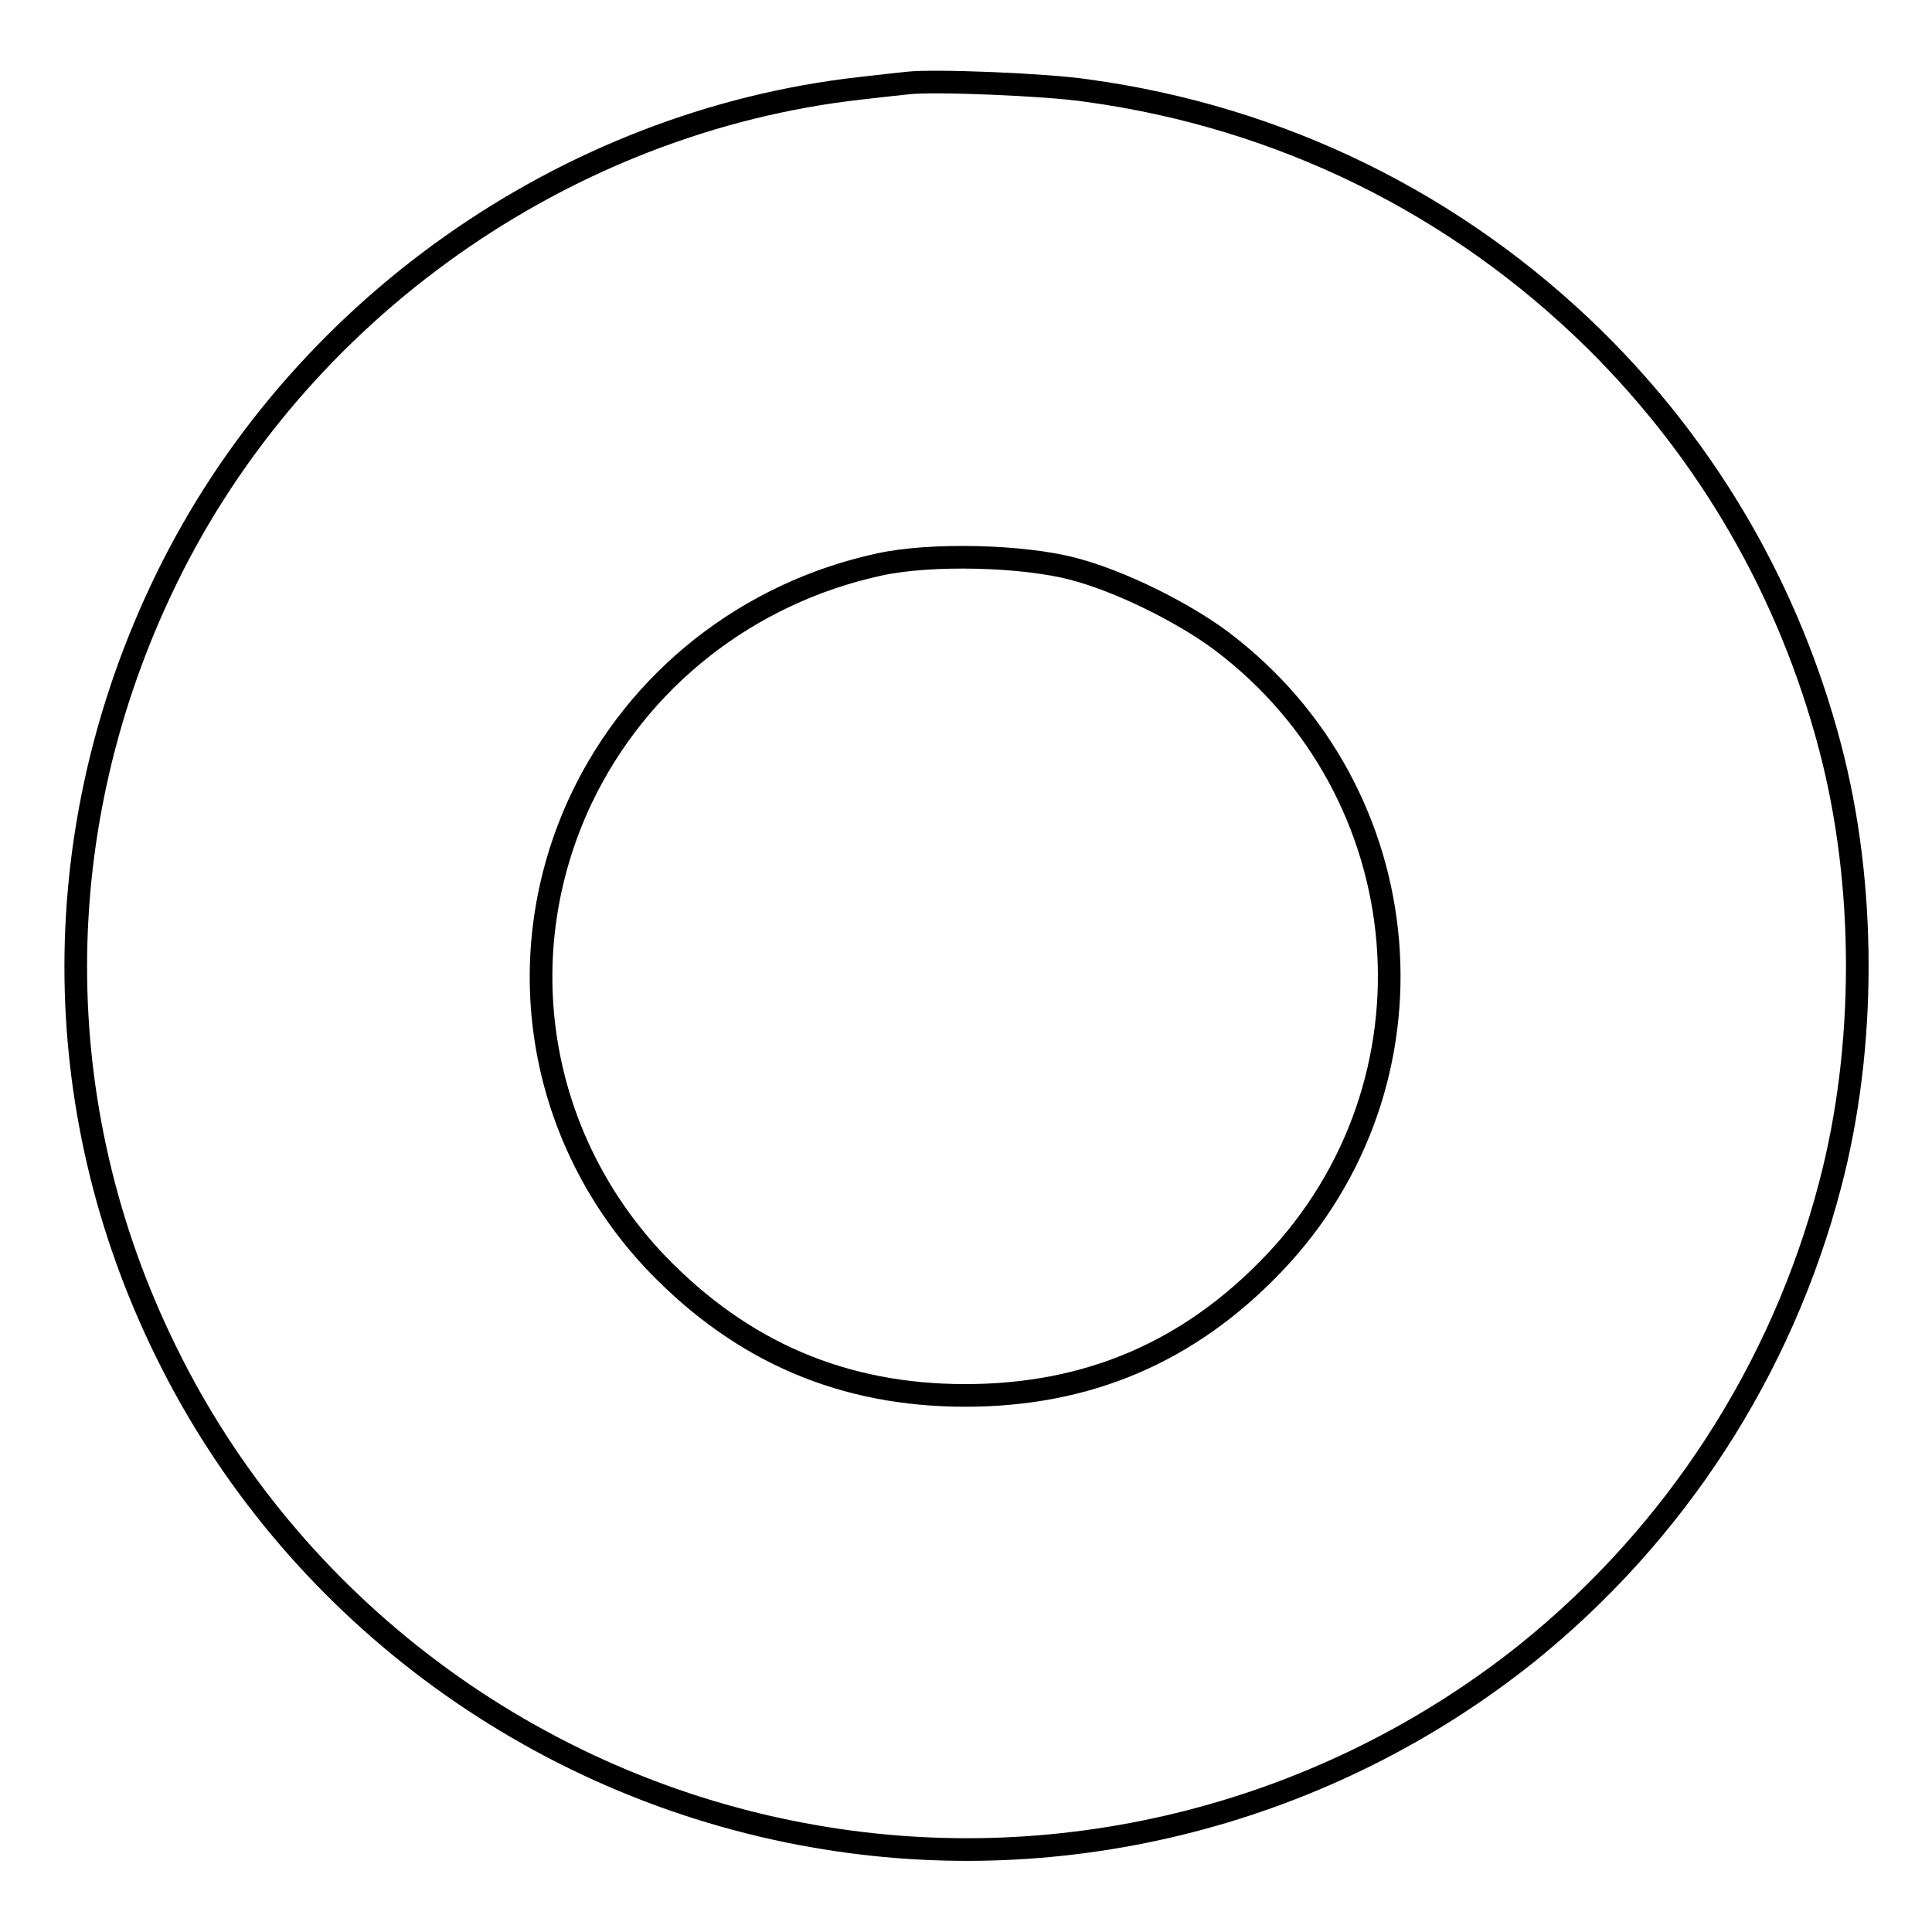 <?xml version="1.0" encoding="utf-8"?>
<!-- Svg Vector Icons : http://www.onlinewebfonts.com/icon -->
<!DOCTYPE svg PUBLIC "-//W3C//DTD SVG 1.1//EN" "http://www.w3.org/Graphics/SVG/1.1/DTD/svg11.dtd">
<svg version="1.1" xmlns="http://www.w3.org/2000/svg" xmlns:xlink="http://www.w3.org/1999/xlink" x="0px" y="0px" viewBox="0 0 256 256" enable-background="new 0 0 256 256" xml:space="preserve">
<g><g><g><path stroke-width="3" fill-opacity="0" stroke="#000000"  d="M120.3,11c-0.9,0.1-3.8,0.4-6.3,0.7c-39.2,4.4-74.7,29.5-92,65.1c-15.9,32.7-16,69.8,0,102.3c16.5,33.7,48.6,57.7,85.8,64.2c33.5,5.9,68.1-3.1,94.6-24.3c19.6-15.8,33.7-37.5,40.1-62c4.8-18.2,4.8-39.8,0-58c-5.4-20.6-16.1-39.1-31.2-54C193,27,169.7,15.5,144,12C138.7,11.2,123.7,10.6,120.3,11z M142.3,75.4c6.1,1.6,14.4,5.7,19.5,9.5c26.7,20.1,29.9,58.6,6.9,82.6c-11.2,11.7-24.6,17.4-40.8,17.4c-16.1,0-29.5-5.7-40.8-17.4c-15.9-16.6-19.9-40.8-10.1-61.6c7.5-15.8,22-27.3,39.5-31.1C123.3,73.3,135.6,73.6,142.3,75.4z"/></g></g></g>
</svg>
